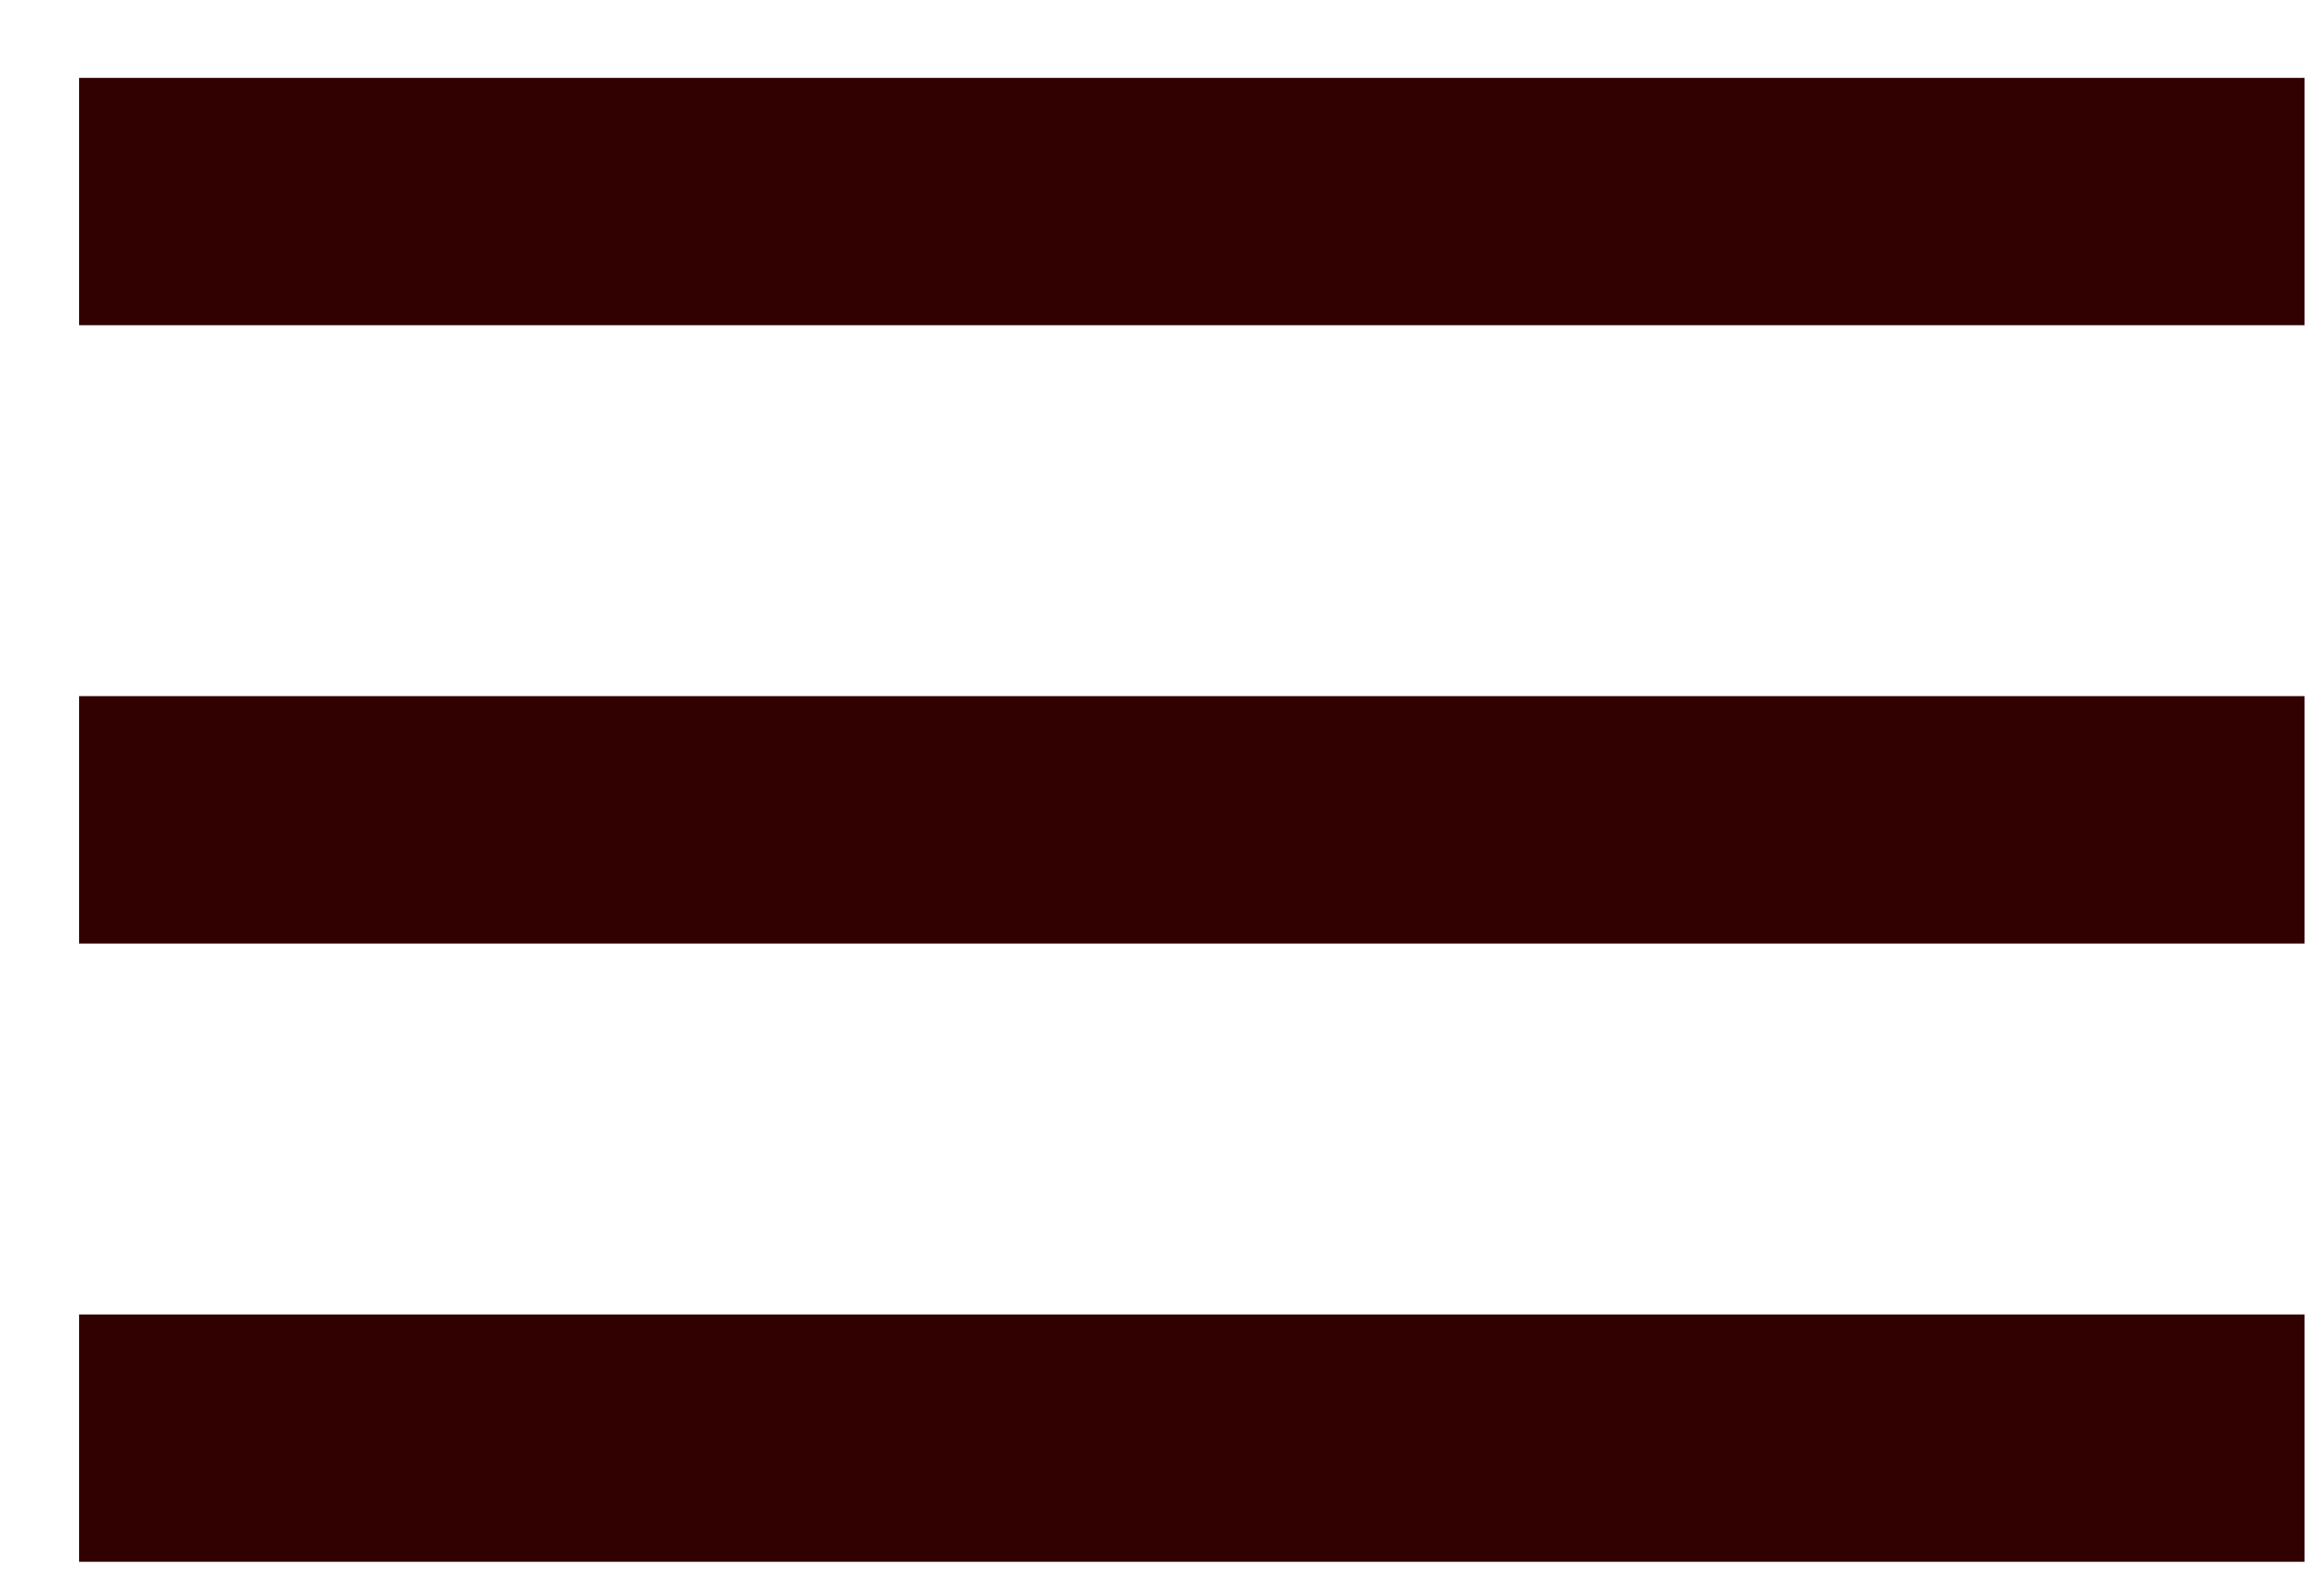 <svg width="28" height="19" viewBox="0 0 28 19" fill="none" xmlns="http://www.w3.org/2000/svg">
<path d="M0.953 18.812V15.833H27.766V18.812H0.953ZM0.953 11.365V8.385H27.766V11.365H0.953ZM0.953 3.917V0.938H27.766V3.917H0.953Z" fill="#310000"/>
</svg>
